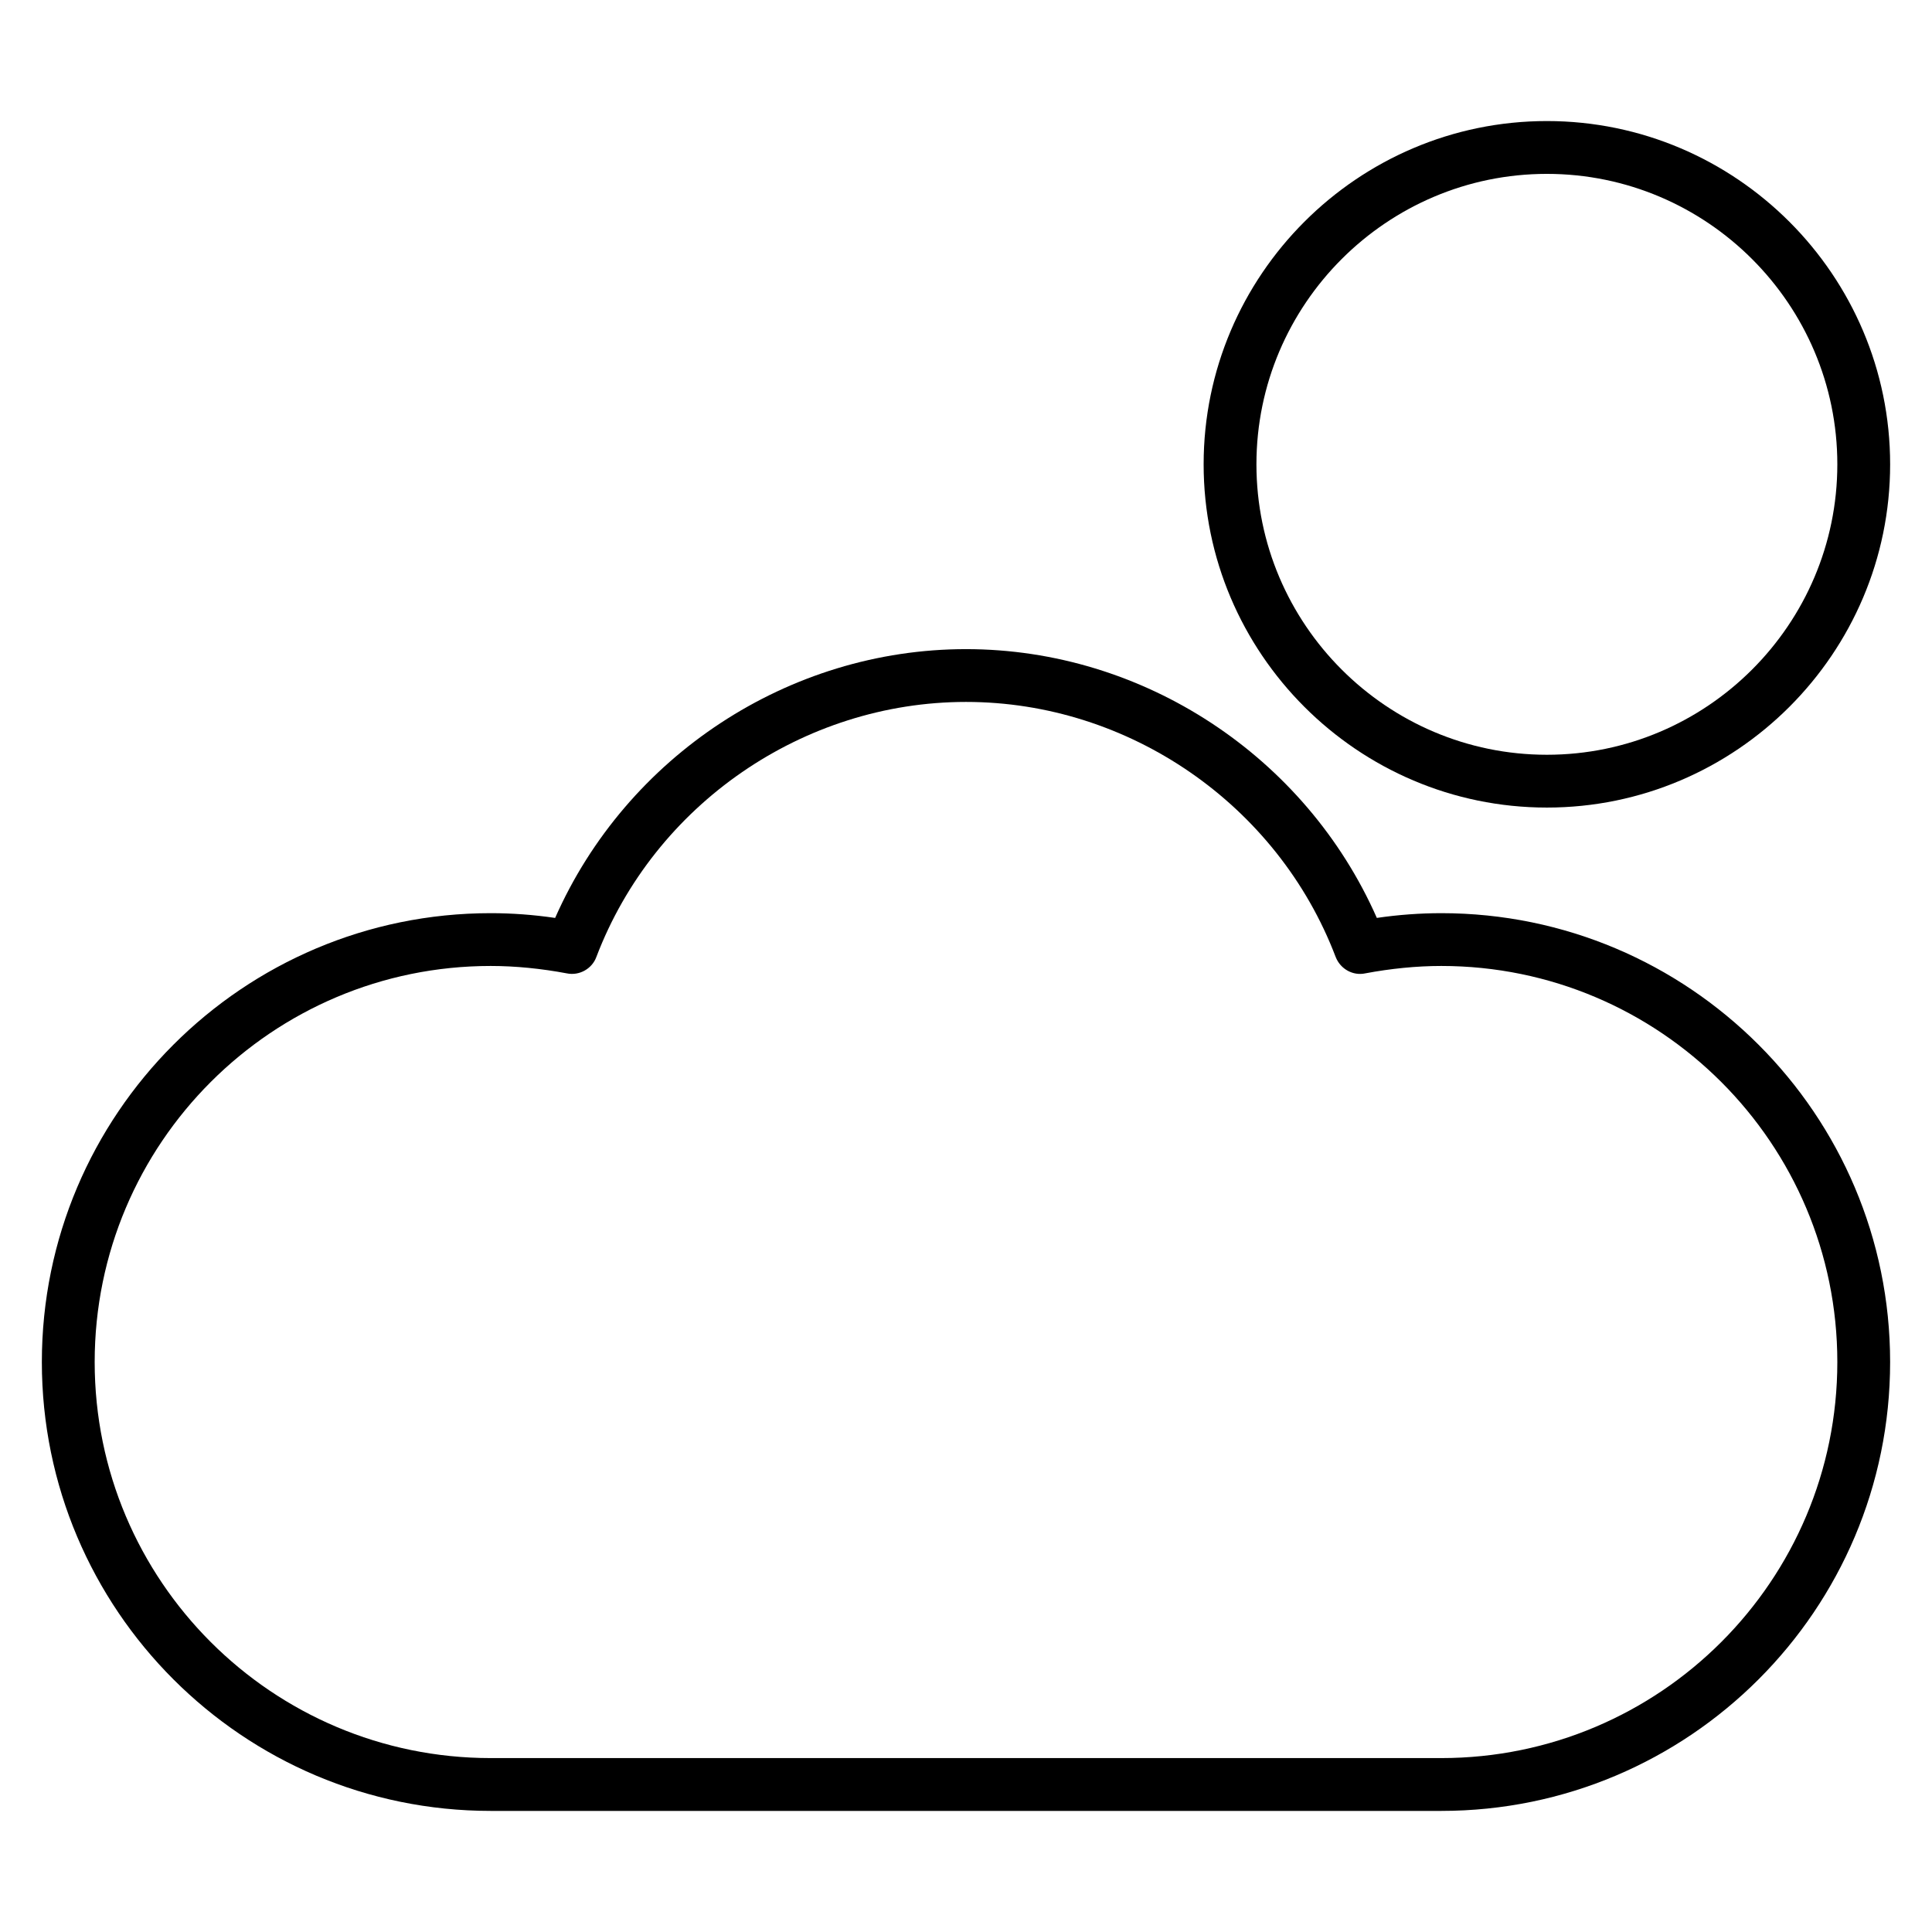 <?xml version="1.0" encoding="UTF-8"?>
<!-- Uploaded to: SVG Repo, www.svgrepo.com, Generator: SVG Repo Mixer Tools -->
<svg fill="#000000" width="800px" height="800px" version="1.1" viewBox="144 144 512 512" xmlns="http://www.w3.org/2000/svg">
 <g>
  <path d="m525.95 386c-5.598 0-11.336 0.418-17.074 1.258-18.891-42.82-61.855-71.23-108.88-71.23-47.023 0-89.984 28.41-108.88 71.234-5.738-0.844-11.477-1.262-17.074-1.262-65.637 0-118.95 53.32-118.95 118.95-0.004 65.637 53.316 118.96 118.95 118.96h251.91c65.637 0 118.95-53.32 118.95-118.95 0-65.637-53.32-118.96-118.96-118.96zm0 223.91h-251.9c-57.938 0-104.96-47.023-104.96-104.96s47.023-104.96 104.96-104.96c6.578 0 13.434 0.699 20.152 1.961 3.359 0.699 6.719-1.258 7.836-4.34 15.395-40.445 54.859-67.594 97.965-67.594s82.57 27.148 97.965 67.594c1.258 3.219 4.617 5.039 7.836 4.34 6.715-1.262 13.574-1.961 20.148-1.961 57.938 0 104.96 47.023 104.96 104.96s-47.02 104.96-104.96 104.96z"/>
  <path d="m553.94 176.08c-50.102 0-90.965 40.863-90.965 90.965s40.863 90.969 90.965 90.969c50.102 0 90.965-40.863 90.965-90.965 0-50.102-40.863-90.969-90.965-90.969zm0 167.94c-42.402 0-76.973-34.566-76.973-76.973 0-42.402 34.566-76.969 76.973-76.969 42.402 0 76.973 34.566 76.973 76.973-0.004 42.402-34.57 76.969-76.973 76.969z"/>
 </g>
</svg>